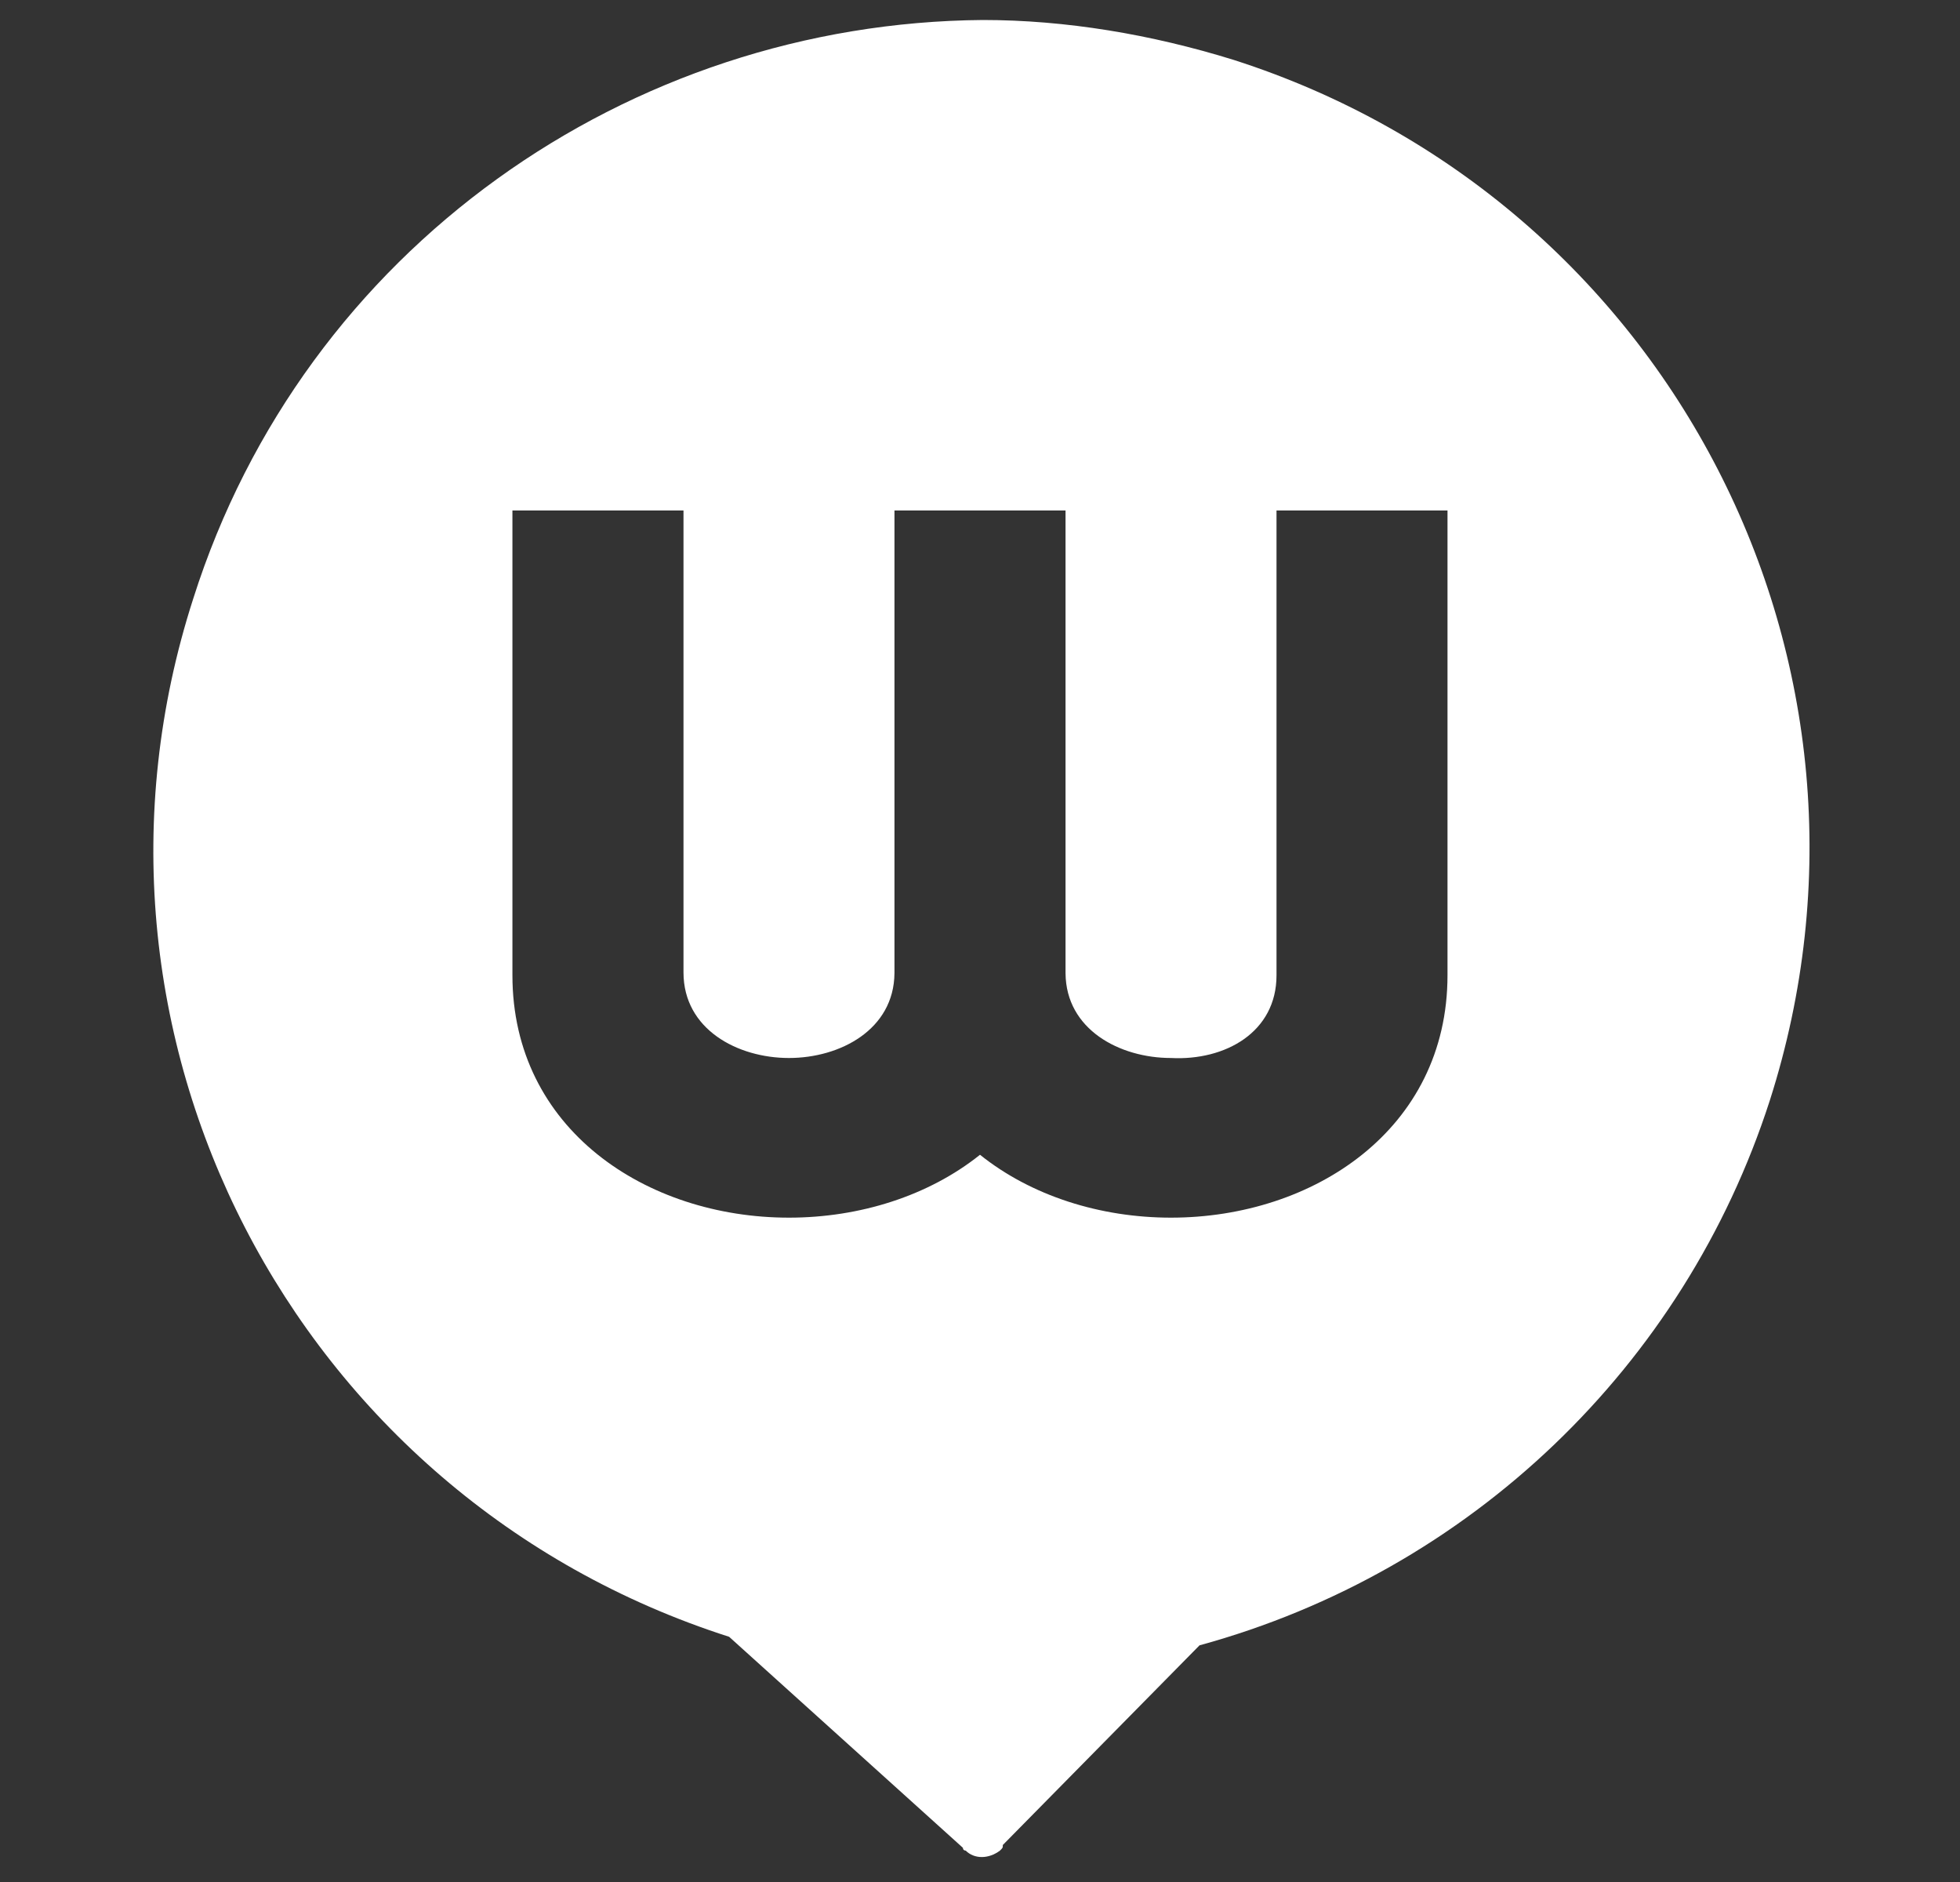 <svg width="25" height="24" viewBox="0 0 25 24" fill="none" xmlns="http://www.w3.org/2000/svg">
<rect x="0" y="0" width="25" height="24" fill="#333333" stroke="none"/>
<path fill-rule="evenodd" clip-rule="evenodd" d="M2.464 7.637C0.682 13.164 3.736 19.091 9.3 20.873L12.282 23.564C12.282 23.6 12.318 23.6 12.318 23.6C12.427 23.709 12.609 23.709 12.754 23.6C12.791 23.564 12.791 23.564 12.791 23.528L15.3 20.982C18.754 20.037 21.482 17.419 22.573 14.037C24.354 8.473 21.3 2.546 15.736 0.764C14.682 0.437 13.591 0.255 12.536 0.255C8.027 0.291 3.882 3.164 2.464 7.637ZM11.409 12.41V6.51H11.409H13.591H13.591V12.41C13.596 13.131 14.284 13.492 14.936 13.492C15.627 13.528 16.282 13.164 16.282 12.437V6.51H18.463V12.437C18.463 14.401 16.754 15.528 14.936 15.528C14.031 15.528 13.153 15.249 12.5 14.726C11.846 15.249 10.968 15.528 10.063 15.528C8.245 15.528 6.536 14.401 6.536 12.437V6.51H8.718V12.401C8.718 13.128 9.409 13.492 10.063 13.492C10.715 13.492 11.403 13.131 11.409 12.41Z" fill="white"/>
</svg>
